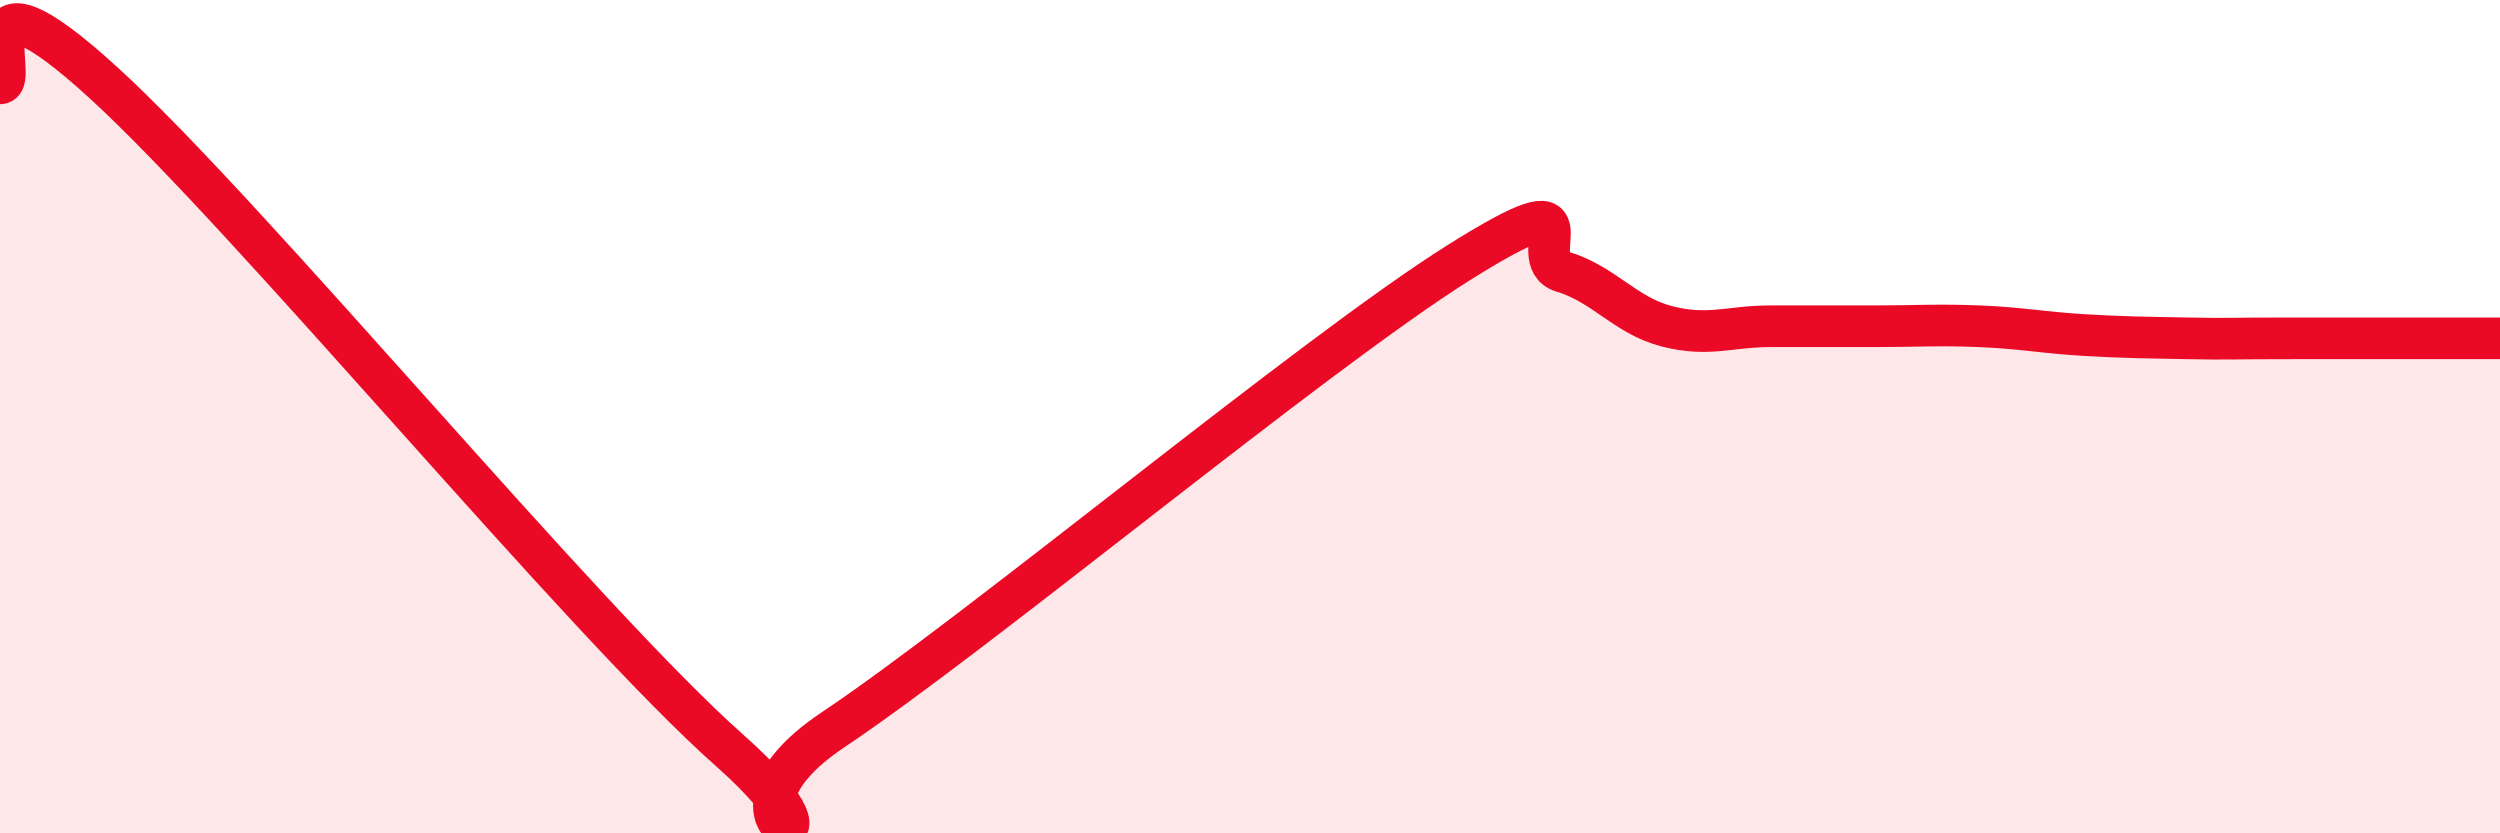 
    <svg width="60" height="20" viewBox="0 0 60 20" xmlns="http://www.w3.org/2000/svg">
      <path
        d="M 0,2 C 0.5,2 -1,-1.2 2.5,2 C 6,5.2 14,14.9 17.5,18 C 21,21.1 16.5,19.85 20,17.51 C 23.5,15.17 31.5,8.51 35,6.31 C 38.5,4.11 36.5,6.22 37.5,6.52 C 38.5,6.82 39,7.57 40,7.83 C 41,8.09 41.5,7.83 42.5,7.83 C 43.5,7.83 44,7.83 45,7.83 C 46,7.83 46.5,7.79 47.5,7.83 C 48.5,7.87 49,7.98 50,8.04 C 51,8.1 51.5,8.1 52.5,8.12 C 53.5,8.14 53.5,8.12 55,8.12 C 56.5,8.12 59,8.12 60,8.12L60 20L0 20Z"
        fill="#EB0A25"
        opacity="0.1"
        stroke-linecap="round"
        stroke-linejoin="round"
      />
      <path
        d="M 0,2 C 0.5,2 -1,-1.2 2.5,2 C 6,5.2 14,14.9 17.5,18 C 21,21.1 16.5,19.85 20,17.51 C 23.5,15.17 31.5,8.51 35,6.31 C 38.5,4.11 36.5,6.22 37.5,6.52 C 38.5,6.82 39,7.57 40,7.83 C 41,8.09 41.5,7.83 42.5,7.83 C 43.5,7.83 44,7.83 45,7.83 C 46,7.83 46.5,7.79 47.5,7.83 C 48.5,7.87 49,7.98 50,8.04 C 51,8.1 51.5,8.1 52.5,8.12 C 53.5,8.14 53.5,8.12 55,8.12 C 56.5,8.12 59,8.12 60,8.12"
        stroke="#EB0A25"
        stroke-width="1"
        fill="none"
        stroke-linecap="round"
        stroke-linejoin="round"
      />
    </svg>
  